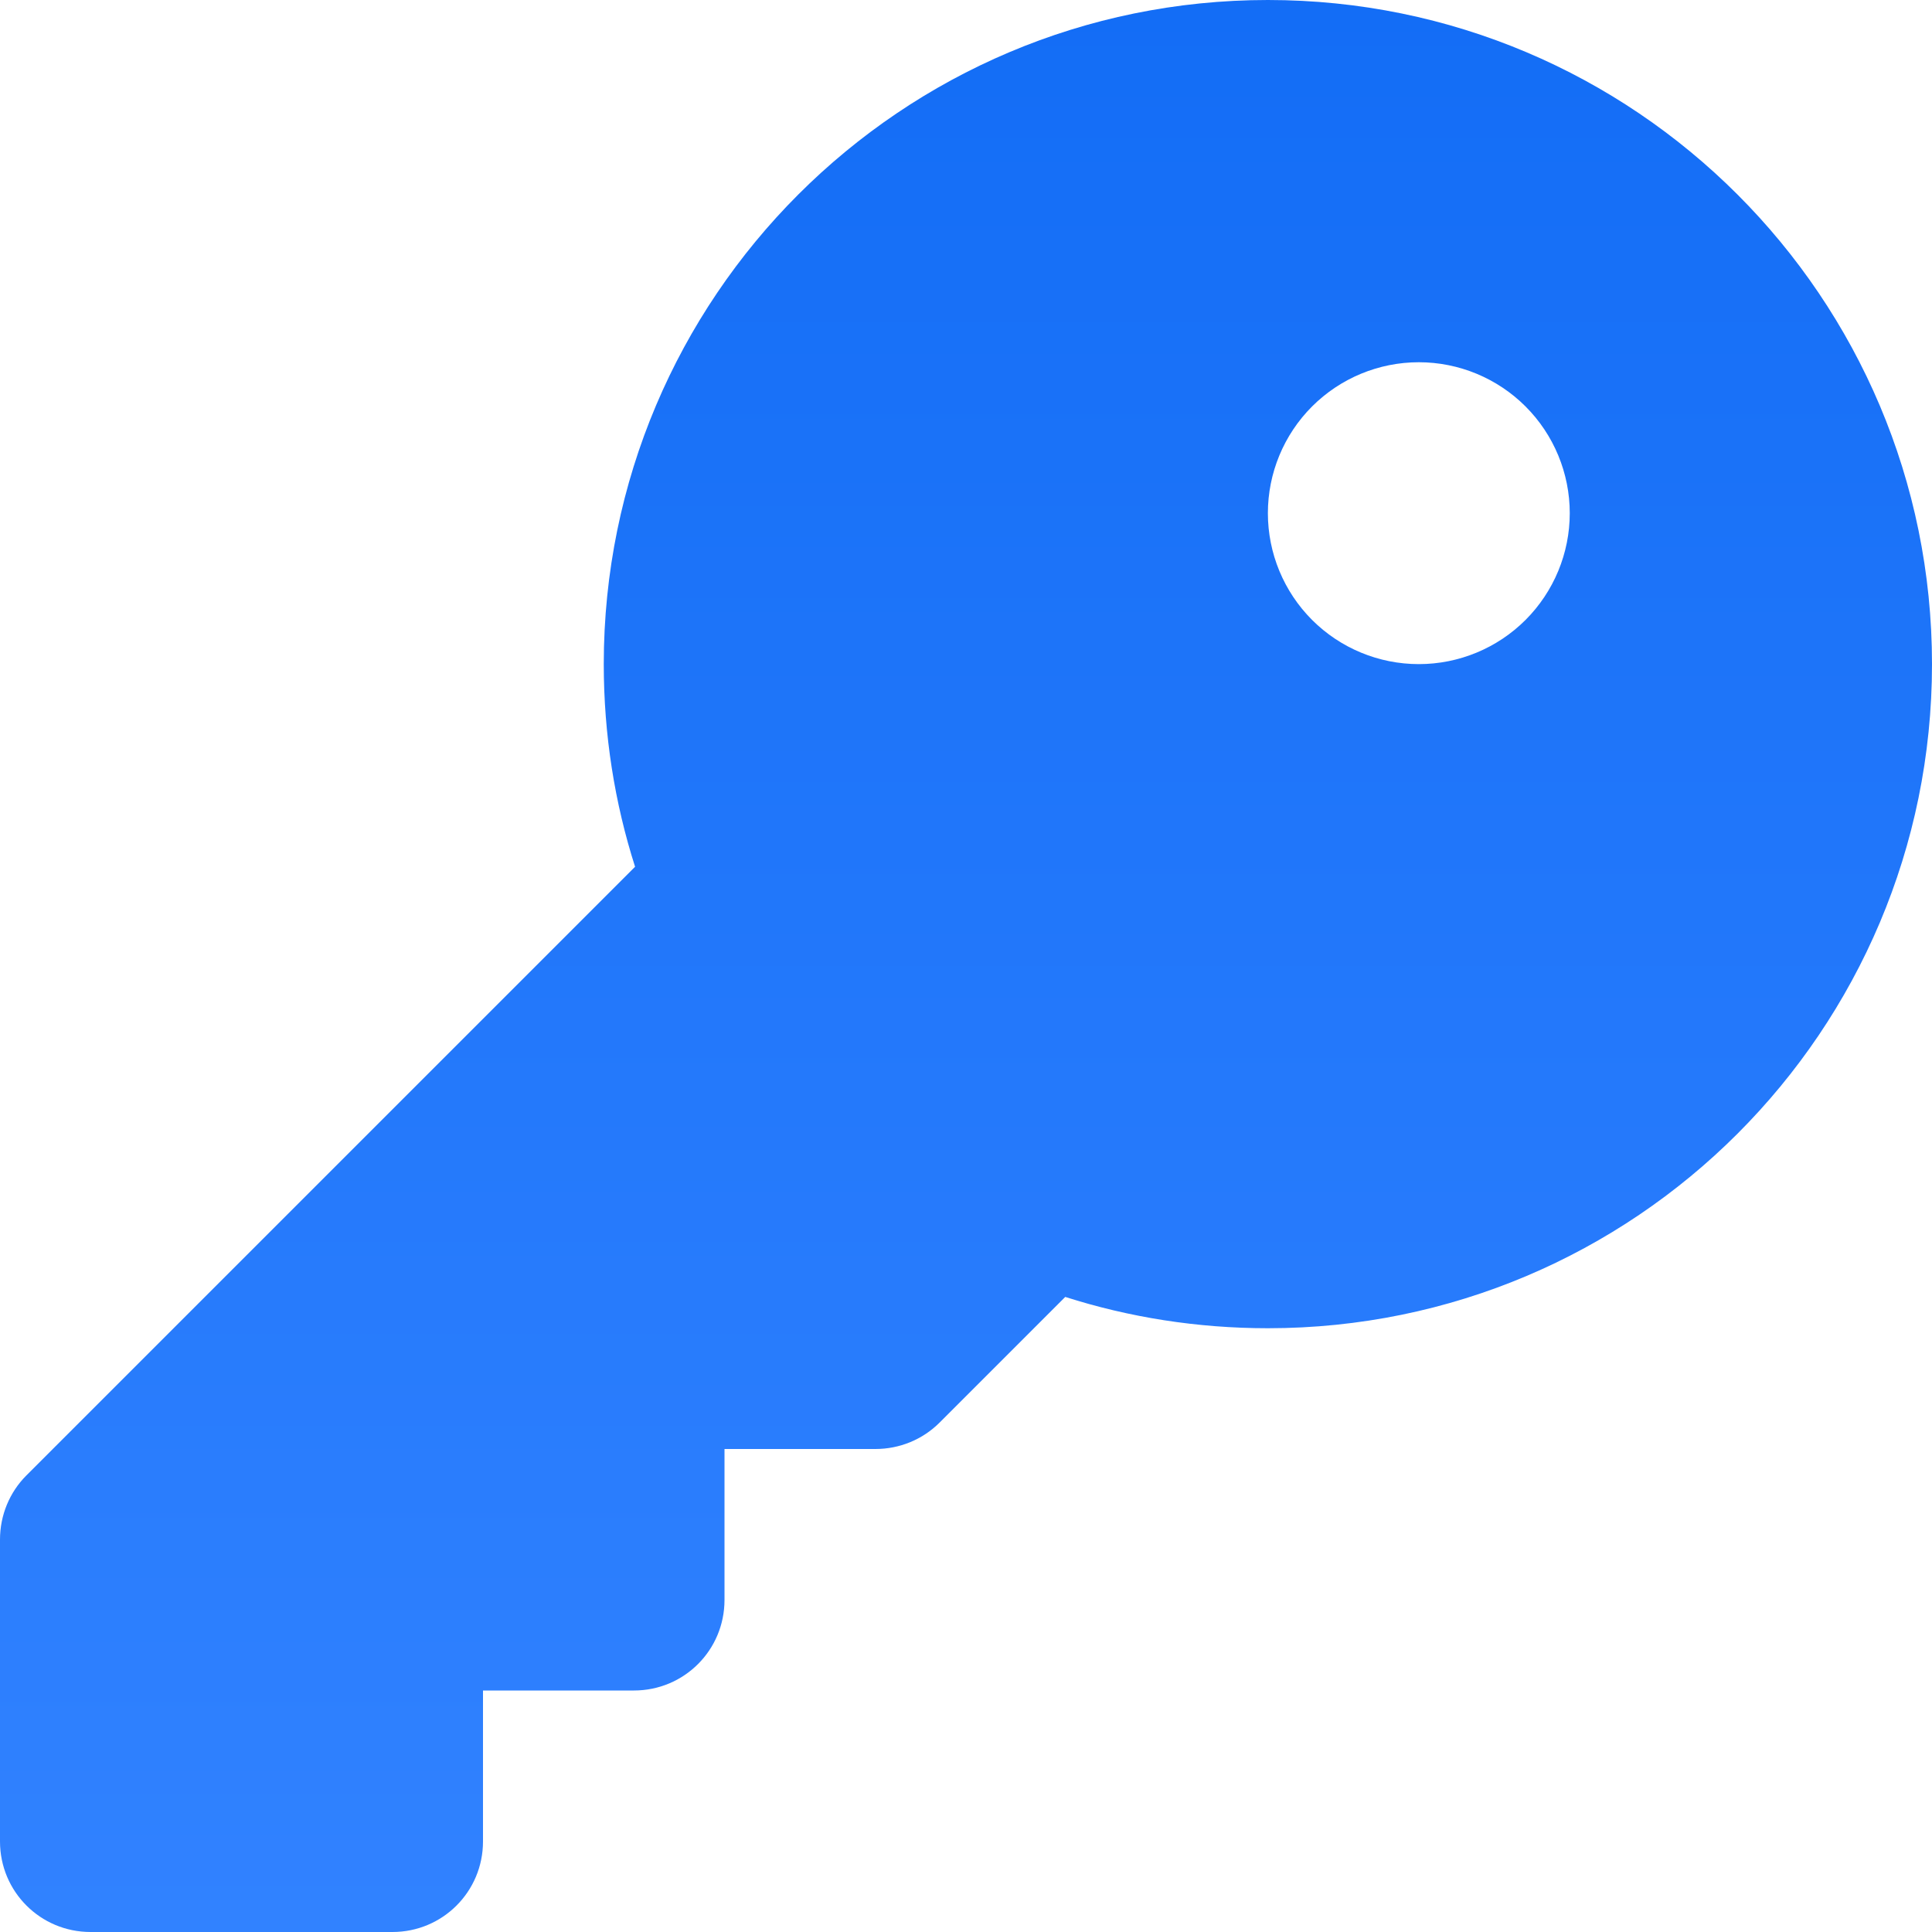 <?xml version="1.0" encoding="UTF-8"?> <svg xmlns="http://www.w3.org/2000/svg" width="87" height="87" viewBox="0 0 87 87" fill="none"> <g clip-path="url(#clip0_352_587)"> <path d="M57.094 59.812C73.61 59.812 87 46.423 87 29.906C87 13.39 73.61 0 57.094 0C40.577 0 27.188 13.39 27.188 29.906C27.188 33.084 27.68 36.159 28.598 39.031L1.189 66.439C0.425 67.204 0 68.241 0 69.328V82.922C0 85.182 1.818 87 4.078 87H17.672C19.932 87 21.75 85.182 21.75 82.922V76.125H28.547C30.807 76.125 32.625 74.307 32.625 72.047V65.25H39.422C40.509 65.25 41.546 64.825 42.31 64.061L47.969 58.402C50.841 59.32 53.916 59.812 57.094 59.812ZM63.891 16.312C65.693 16.312 67.422 17.029 68.697 18.303C69.971 19.578 70.688 21.307 70.688 23.109C70.688 24.912 69.971 26.641 68.697 27.916C67.422 29.19 65.693 29.906 63.891 29.906C62.088 29.906 60.359 29.19 59.084 27.916C57.81 26.641 57.094 24.912 57.094 23.109C57.094 21.307 57.81 19.578 59.084 18.303C60.359 17.029 62.088 16.312 63.891 16.312Z" fill="url(#paint0_linear_352_587)"></path> </g> <defs> <linearGradient id="paint0_linear_352_587" x1="43.5" y1="0" x2="43.5" y2="87" gradientUnits="userSpaceOnUse"> <stop stop-color="#136DF6"></stop> <stop offset="1" stop-color="#3182FF"></stop> </linearGradient> <clipPath id="clip0_352_587"> <rect width="87" height="87" fill="white"></rect> </clipPath> </defs> </svg> 